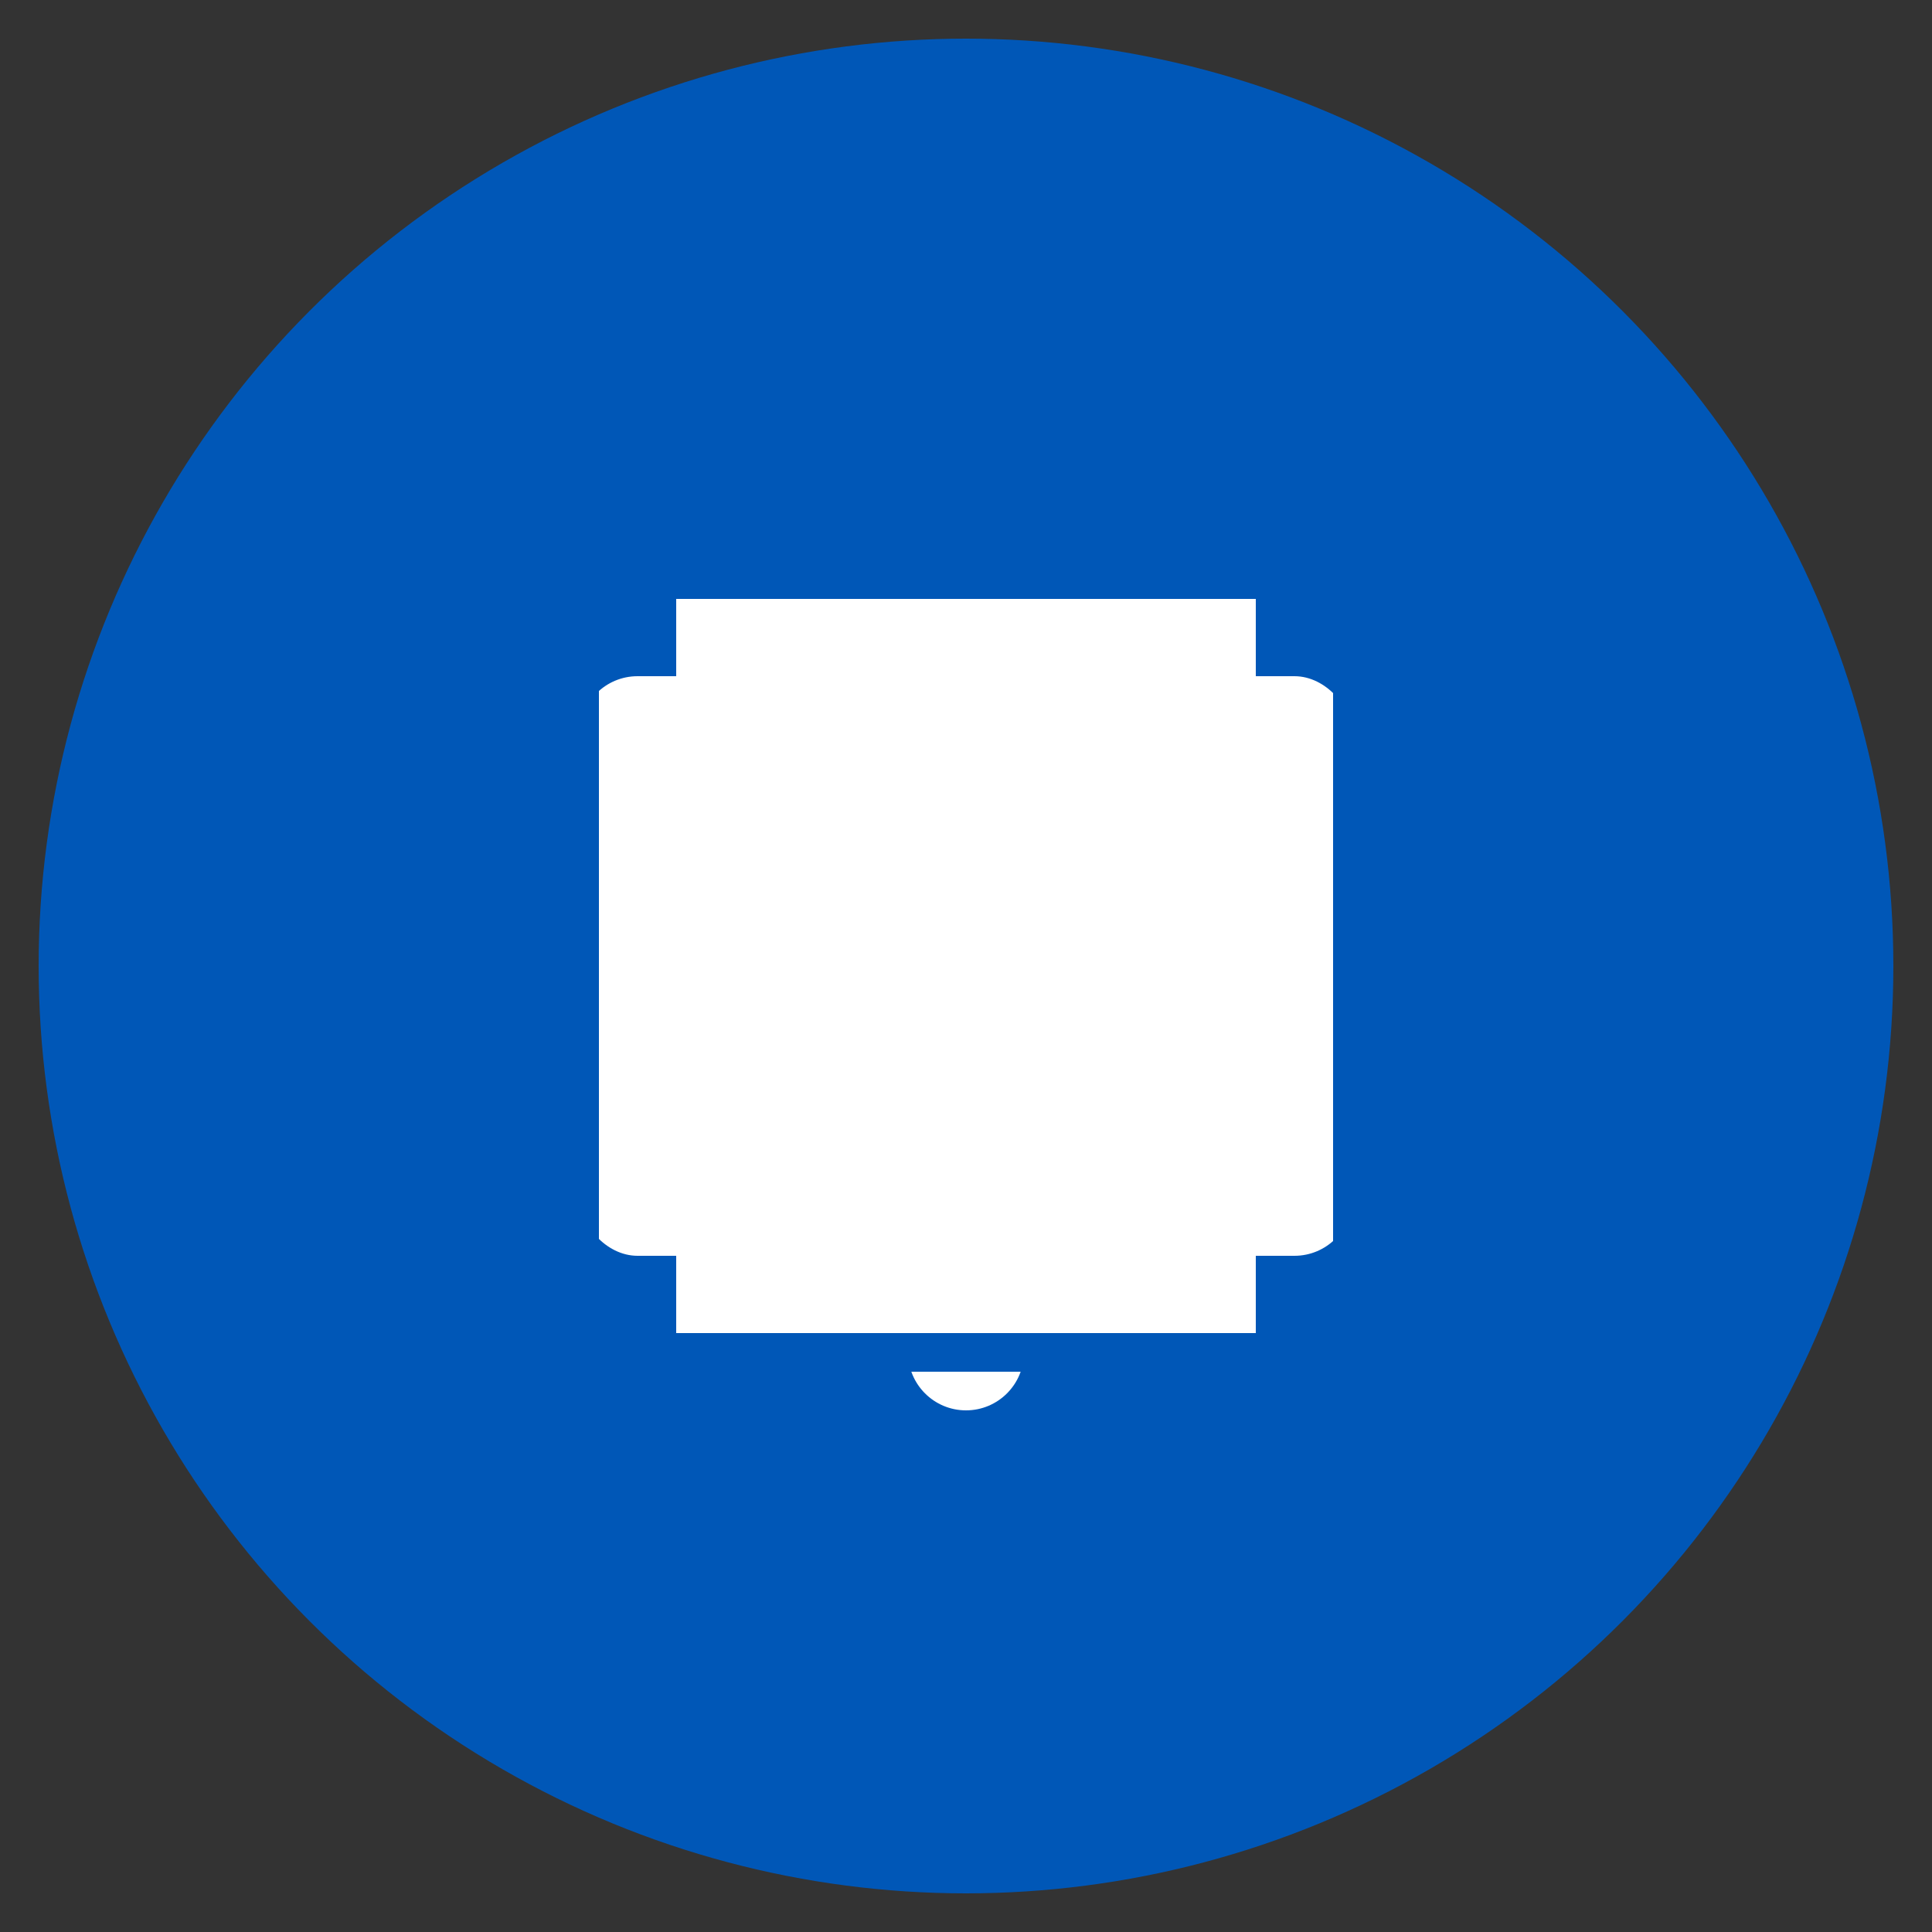 <svg xmlns="http://www.w3.org/2000/svg" viewBox="0 0 100 100">
  <rect x="0" y="0" width="100" height="100" fill="#333333" stroke="none"/>
  <circle cx="50" cy="50" r="48" fill="#0057b7" />
  <g fill="#ffffff">
    <path d="M35 30h30v40H35z" />
    <rect x="30" y="35" width="40" height="30" rx="3" />
    <circle cx="50" cy="50" r="8" />
    <circle cx="50" cy="70" r="3" />
  </g>
  <path d="M30 35a5 5 0 0 1 5-5h30a5 5 0 0 1 5 5v30a5 5 0 0 1-5 5H35a5 5 0 0 1-5-5V35z" fill="none" stroke="#0057b7" stroke-width="2" />
</svg>
